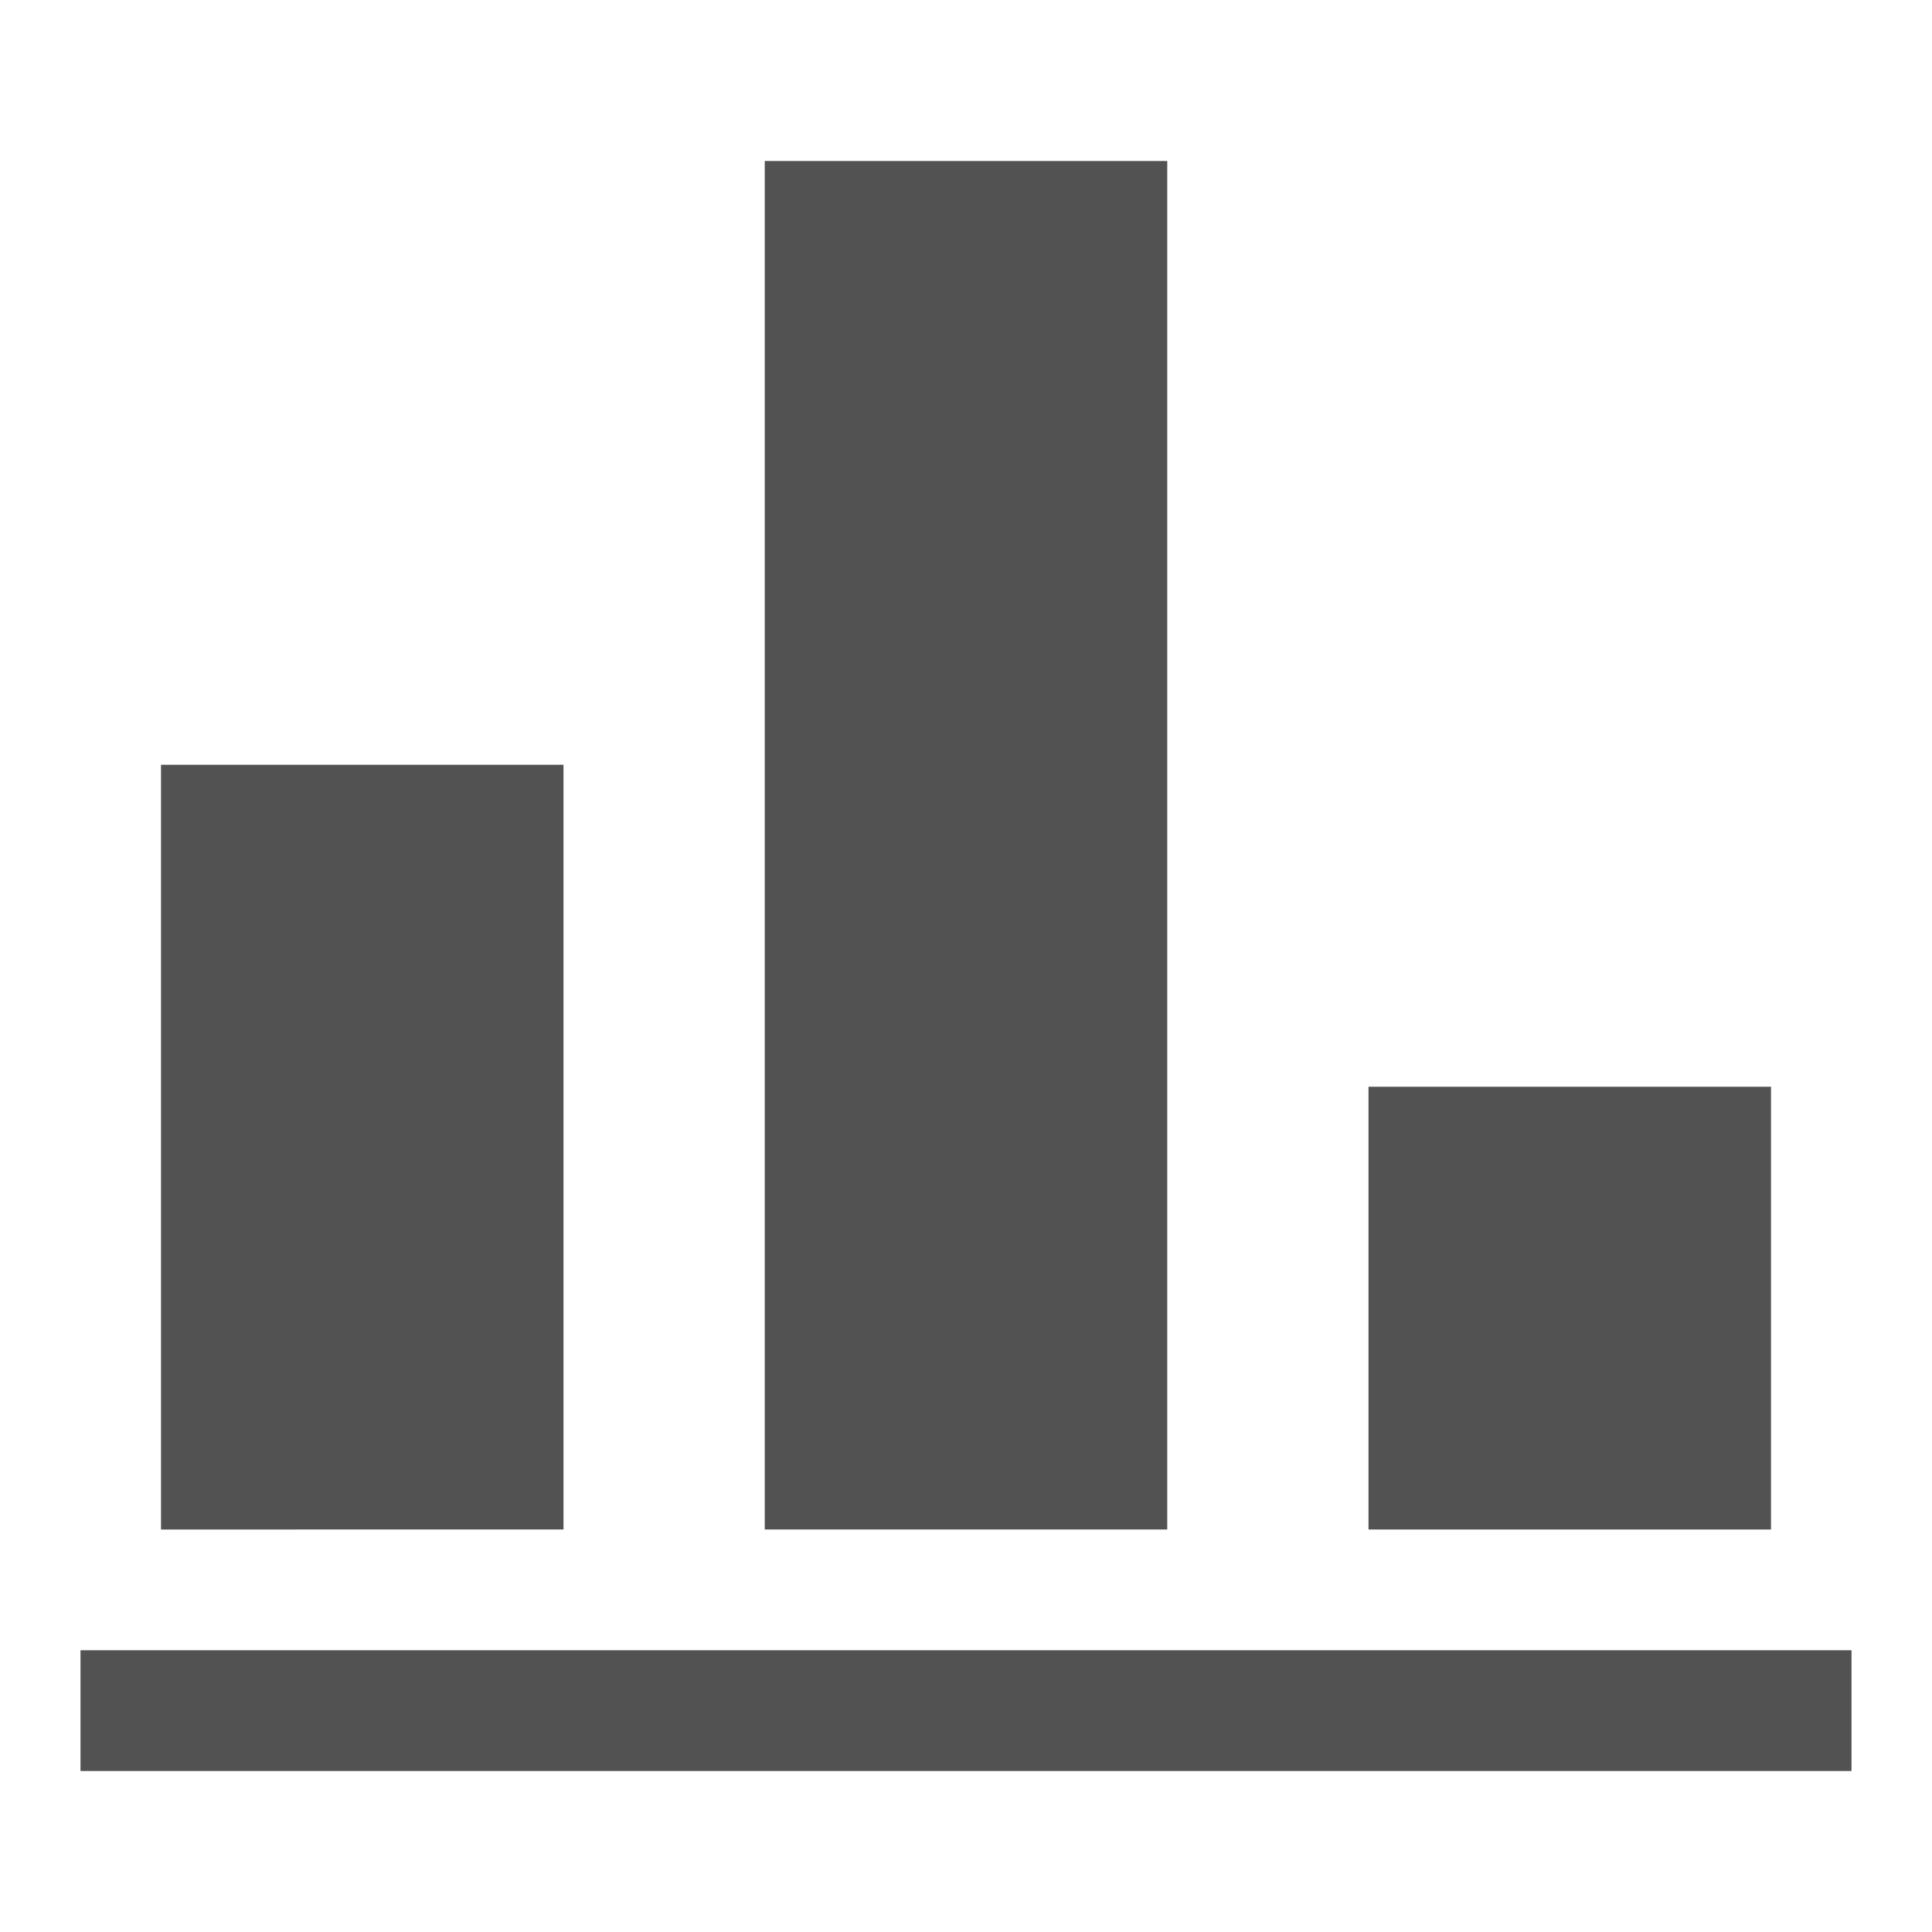 <svg xmlns="http://www.w3.org/2000/svg" id="Layer_1" viewBox="0 0 48 48"><defs><style>.cls-1{fill:#525252;fill-rule:evenodd;}</style></defs><path class="cls-1" d="M2,41h44v3H2v-3Z"></path><path class="cls-1" d="M4,19h10v19H4v-19Z"></path><path class="cls-1" d="M19,4h10v34h-10V4Z"></path><path class="cls-1" d="M34,27h10v11h-10v-11Z"></path></svg>
